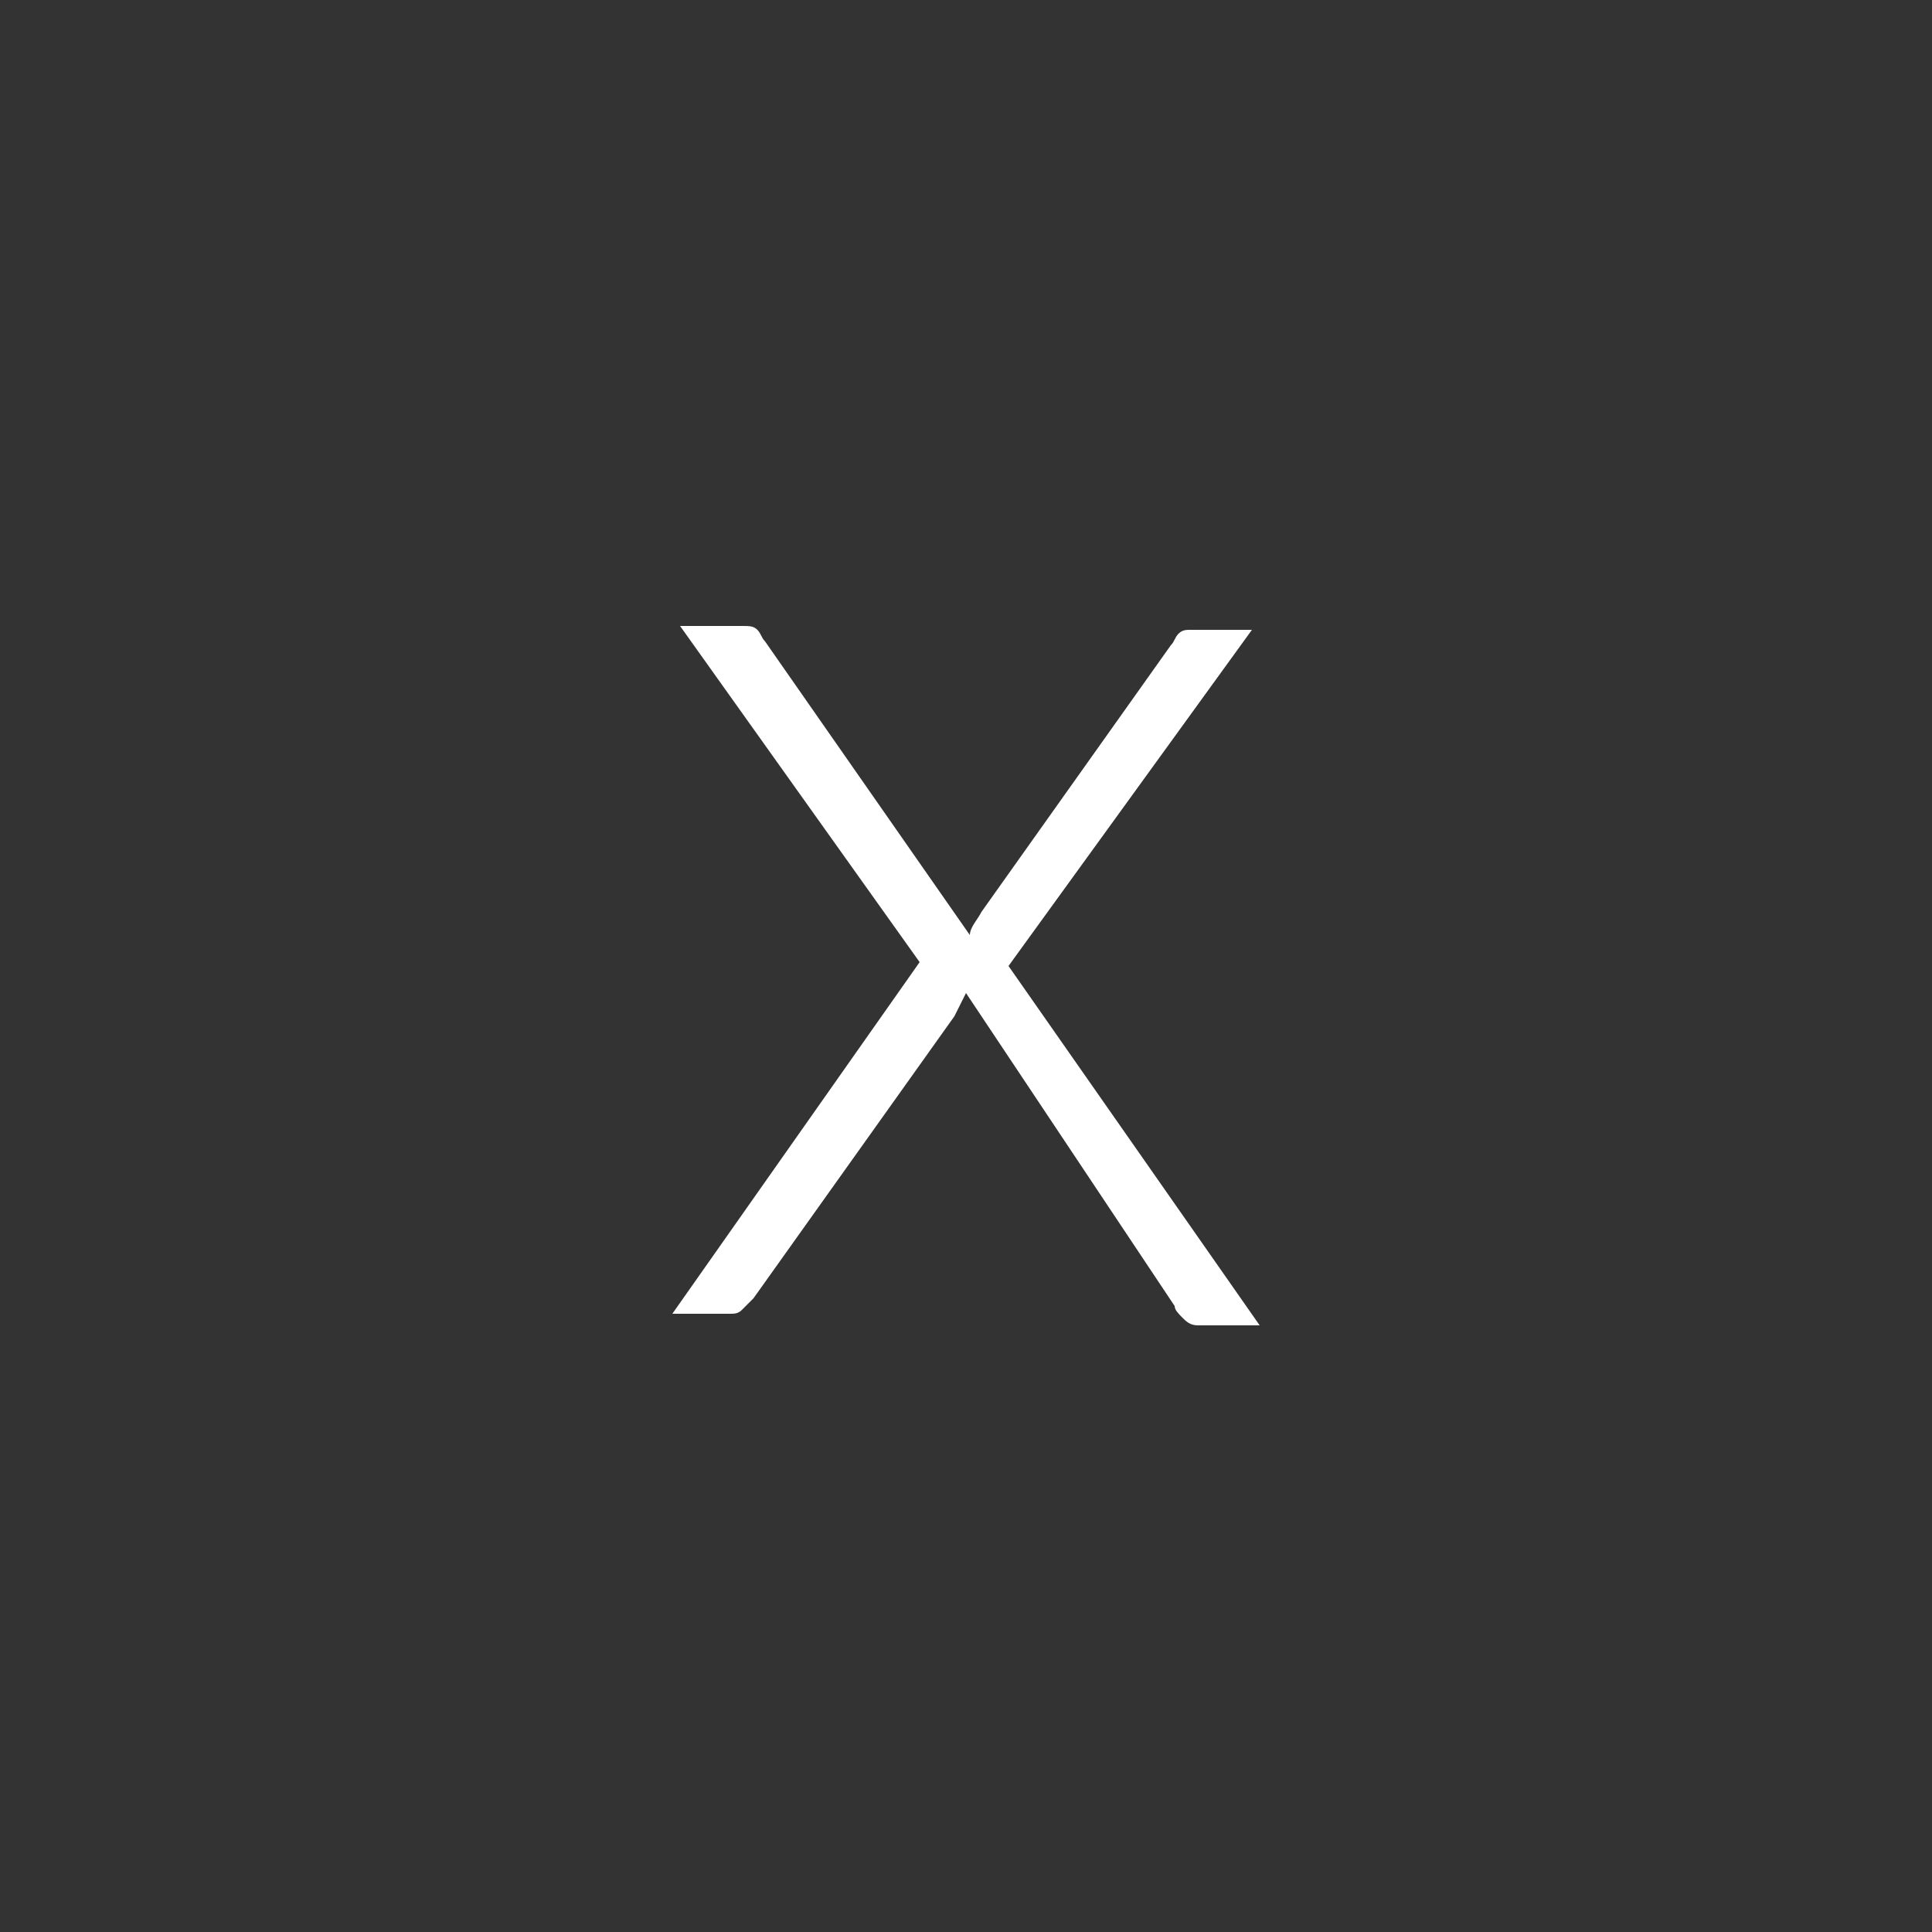 <?xml version="1.0" encoding="utf-8"?>
<!-- Generator: Adobe Illustrator 18.1.1, SVG Export Plug-In . SVG Version: 6.00 Build 0)  -->
<!DOCTYPE svg PUBLIC "-//W3C//DTD SVG 1.1//EN" "http://www.w3.org/Graphics/SVG/1.1/DTD/svg11.dtd">
<svg version="1.1" id="Layer_1" xmlns="http://www.w3.org/2000/svg" xmlns:xlink="http://www.w3.org/1999/xlink" x="0px" y="0px"
	 width="50px" height="50px" viewBox="0 0 50 50" enable-background="new 0 0 50 50" xml:space="preserve">
<rect x="0" y="0" width="50" height="50" fill="#333333" stroke="none"/>
<g>
	<g>
		<path fill="#FFFFFF" d="M23.8,24.9l-6.2-8.7h1.6c0.2,0,0.3,0,0.4,0.1c0.1,0.1,0.1,0.2,0.2,0.3l5.3,7.6c0-0.2,0.2-0.4,0.3-0.6
			l4.9-6.9c0.1-0.1,0.1-0.2,0.2-0.3c0.1-0.1,0.2-0.1,0.3-0.1h1.6l-6.3,8.7l6.5,9.3H31c-0.2,0-0.3-0.1-0.4-0.2
			c-0.1-0.1-0.2-0.2-0.2-0.3L25,25.7c-0.1,0.2-0.2,0.4-0.3,0.6l-5.2,7.3c-0.1,0.1-0.2,0.2-0.3,0.3S19,34,18.9,34h-1.5L23.8,24.9z"/>
	</g>
</g>
</svg>

